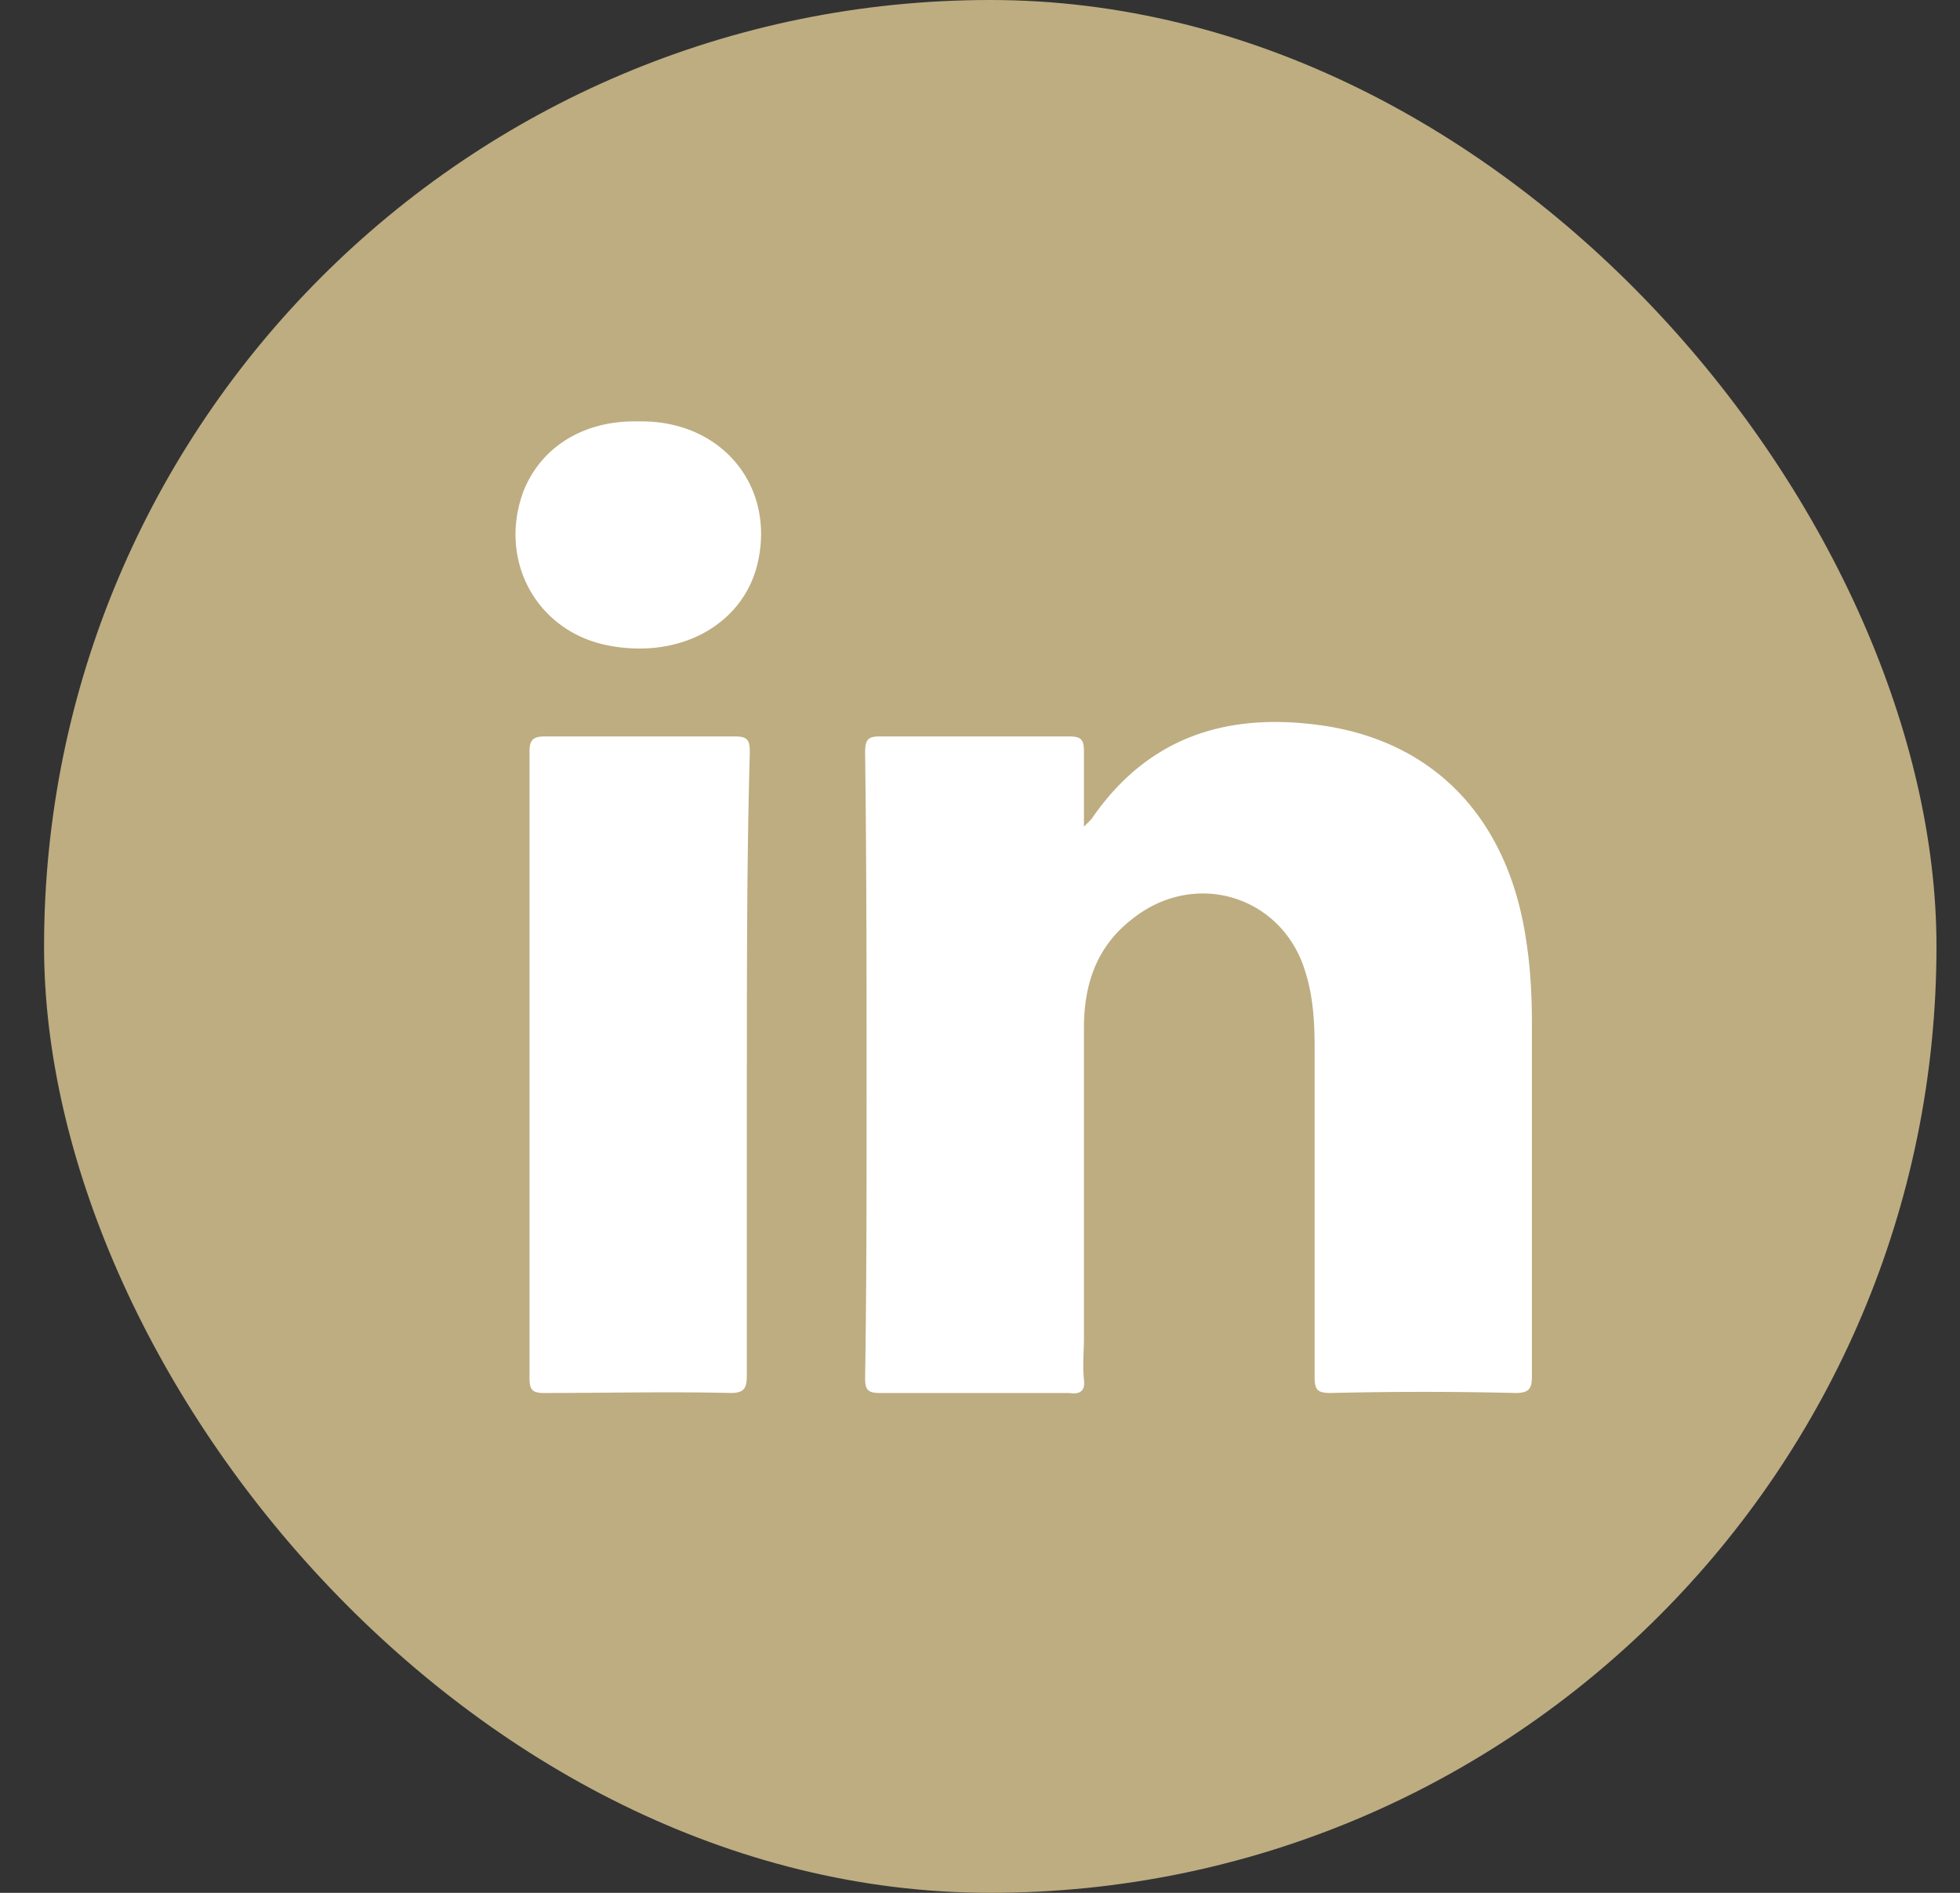 <svg width="29" height="28" fill="none" xmlns="http://www.w3.org/2000/svg"><rect width="100%" height="100%" fill="#333333" stroke="none"/><rect x=".652" width="28" height="28" rx="14" fill="#BDAD81"/><path d="M22.425 20.606a56.91 56.91 0 0 0-2.734 0c-.197 0-.24-.044-.24-.24v-4.878c0-.372-.023-.744-.132-1.094-.328-1.138-1.64-1.553-2.581-.788-.503.394-.7.94-.7 1.597v4.594c0 .197-.022.394 0 .612.022.175-.066.22-.219.197h-2.8c-.175 0-.219-.044-.219-.219.022-1.378.022-2.756.022-4.156 0-1.706 0-3.412-.022-5.097 0-.197.044-.24.219-.24h2.8c.175 0 .219.043.219.219v1.115l.11-.11c.852-1.246 2.055-1.596 3.477-1.377 1.64.262 2.69 1.4 2.953 3.15.066.415.088.83.088 1.246v5.229c0 .175-.044.24-.24.24ZM11.05 15.75v4.594c0 .196-.043.262-.24.262-.919-.022-1.838 0-2.756 0-.175 0-.219-.044-.219-.219v-9.275c0-.153.044-.218.219-.218h2.822c.197 0 .218.065.218.24-.043 1.531-.043 3.063-.043 4.616ZM11.204 8.356c-.22.875-1.116 1.378-2.144 1.203-1.094-.175-1.706-1.247-1.313-2.297.263-.656.897-1.05 1.707-1.028 1.224-.022 2.034.963 1.75 2.122Z" fill="#fff"/></svg>